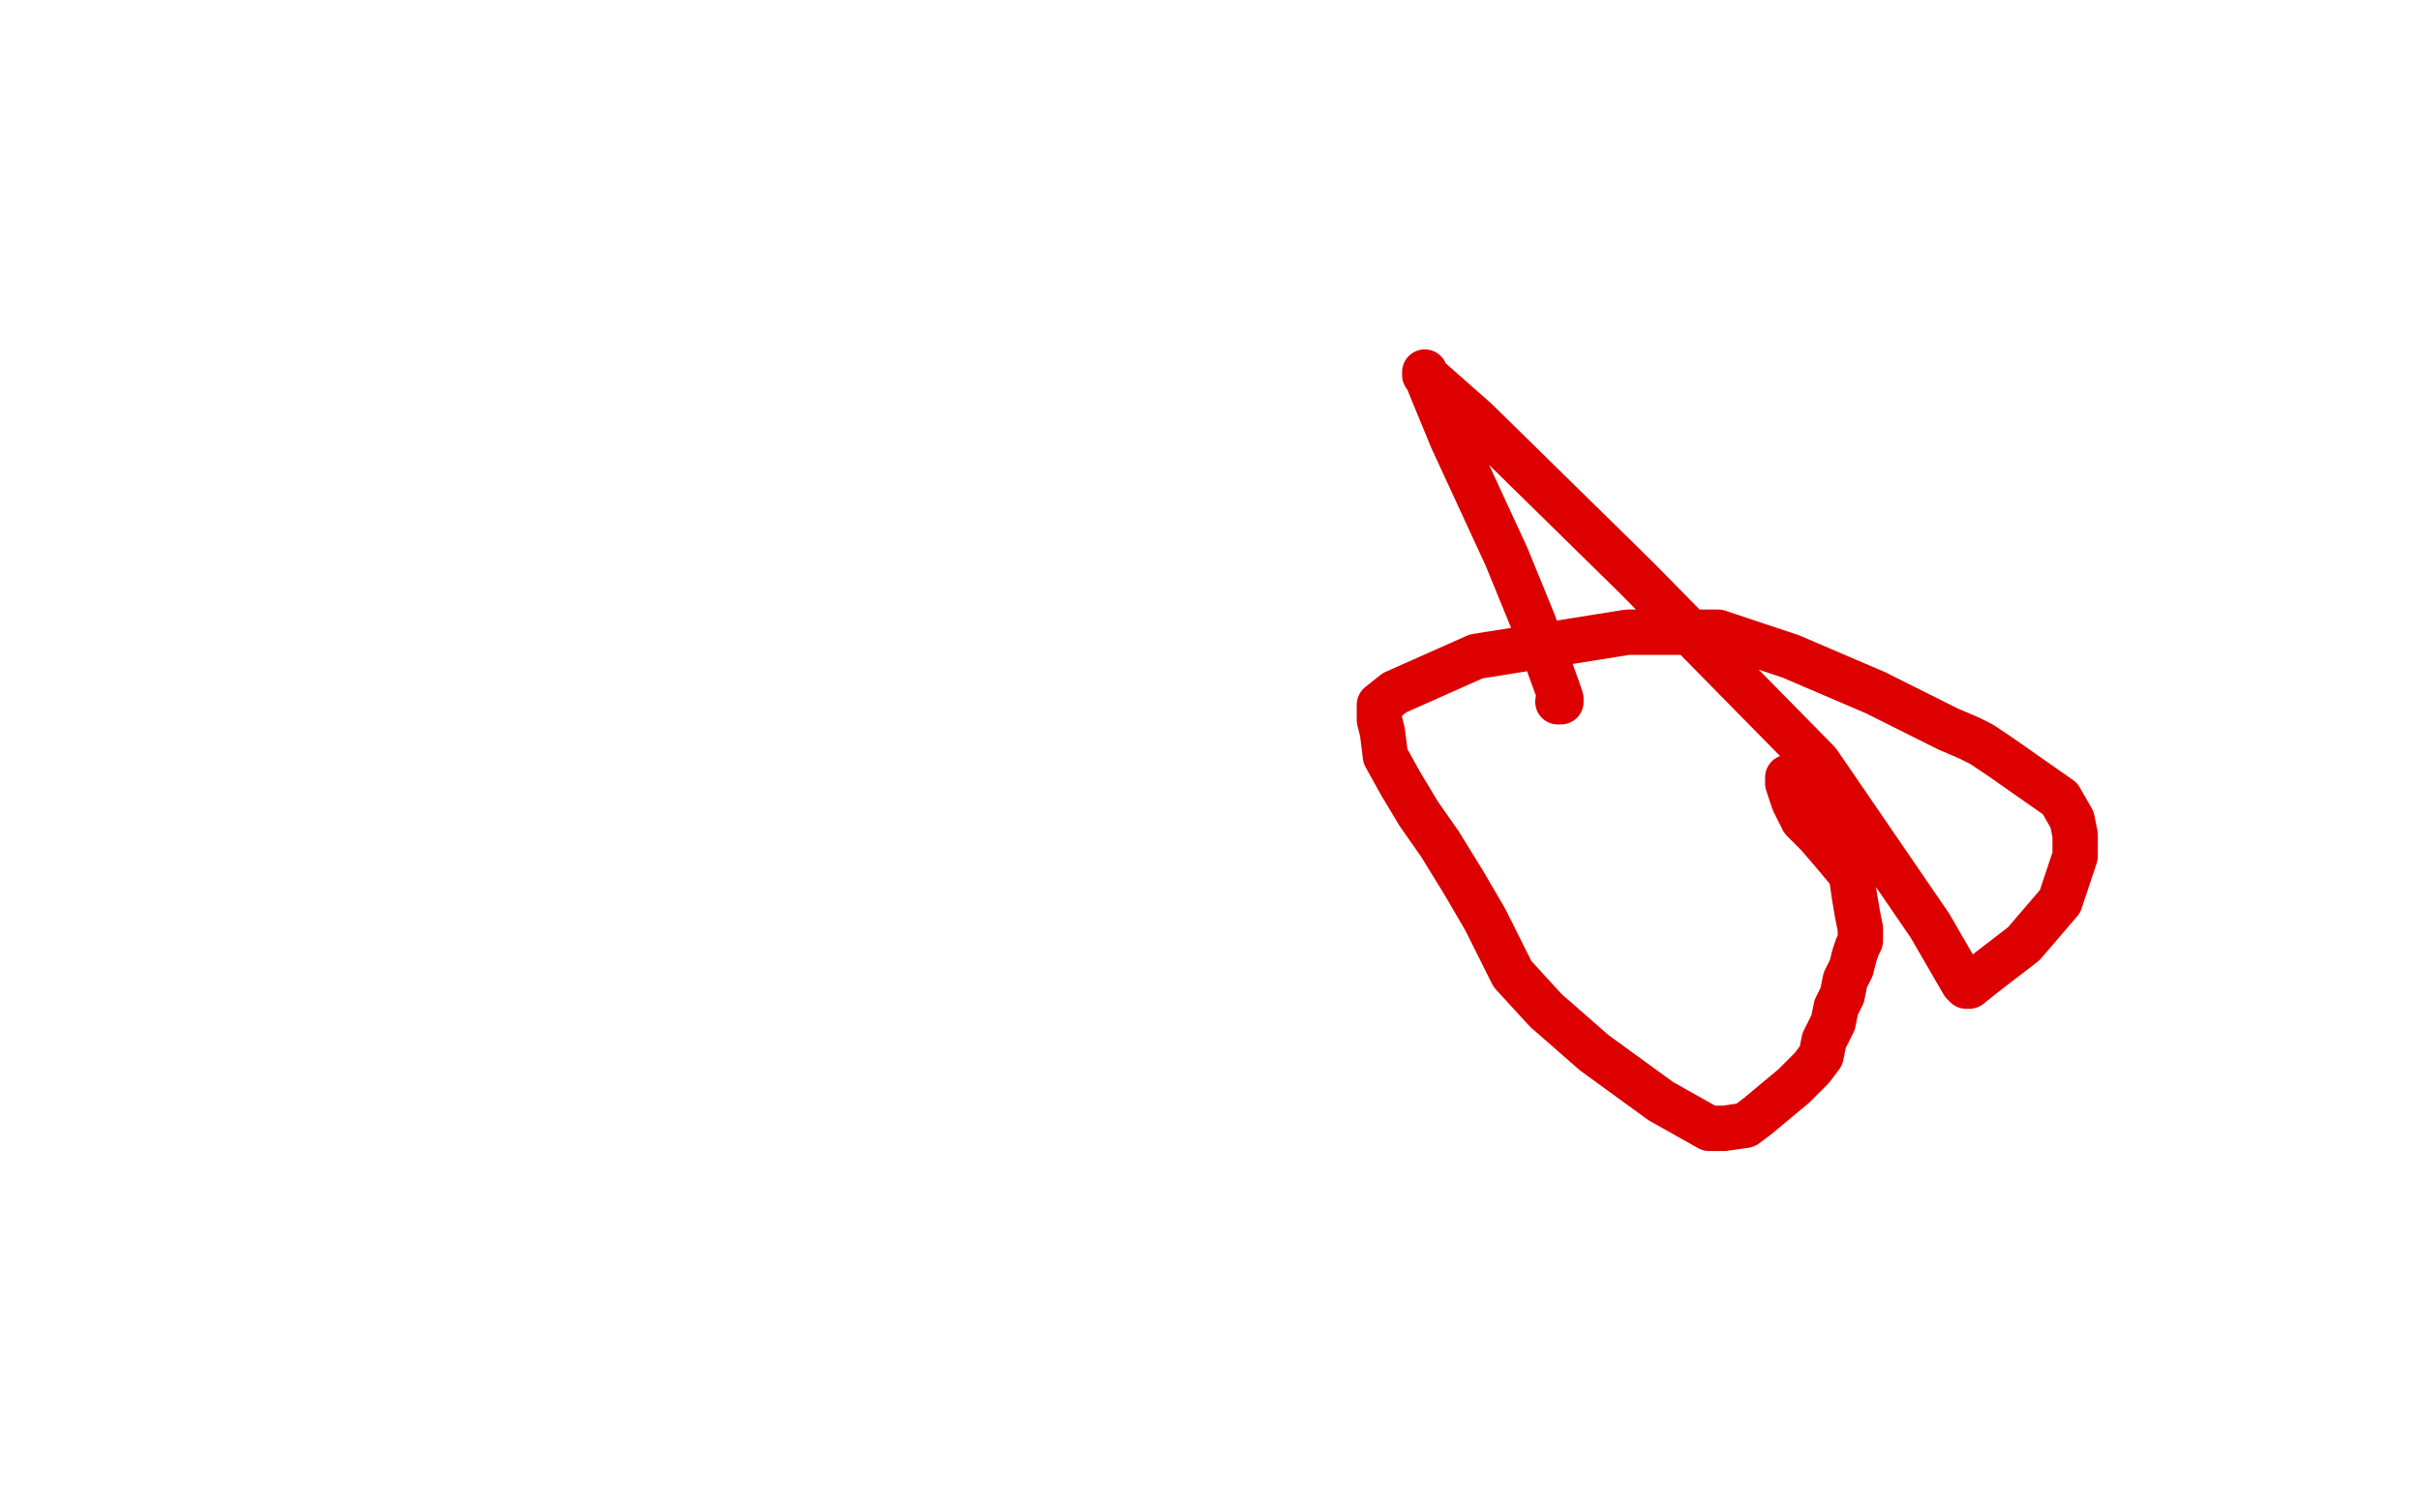<?xml version="1.0" standalone="no"?>
<!DOCTYPE svg PUBLIC "-//W3C//DTD SVG 1.1//EN"
"http://www.w3.org/Graphics/SVG/1.1/DTD/svg11.dtd">

<svg width="800" height="500" version="1.1" xmlns="http://www.w3.org/2000/svg" xmlns:xlink="http://www.w3.org/1999/xlink" style="stroke-antialiasing: false"><desc>This SVG has been created on https://colorillo.com/</desc><rect x='0' y='0' width='800' height='500' style='fill: rgb(255,255,255); stroke-width:0' /><polyline points="591,257 591,259 591,259 593,265 593,265 596,271 596,271 601,276 601,276 607,283 607,283 612,289 612,289 613,296 613,296 614,302 615,307 615,311 614,313 613,316 612,320 610,324 609,329 607,333 606,338 604,342 603,344 602,349 599,353 596,356 593,359 587,364 581,369 577,372 570,373 565,373 549,364 527,348 511,334 500,322 491,304 484,292 476,279 469,269 463,259 458,250 457,242 456,238 456,233 461,229 488,217 538,209 568,209 592,217 620,229 644,241 651,244 655,246 661,250 671,257 681,264 685,271 686,276 686,283 681,298 669,312 656,322 651,326 650,326 649,325 638,306 601,252 541,191 488,139 471,124 471,123 473,128 480,145 498,184 507,206 515,228 516,231 516,232 515,232" style="fill: none; stroke: #dc0000; stroke-width: 15; stroke-linejoin: round; stroke-linecap: round; stroke-antialiasing: false; stroke-antialias: 0; opacity: 1.0"/>
</svg>
